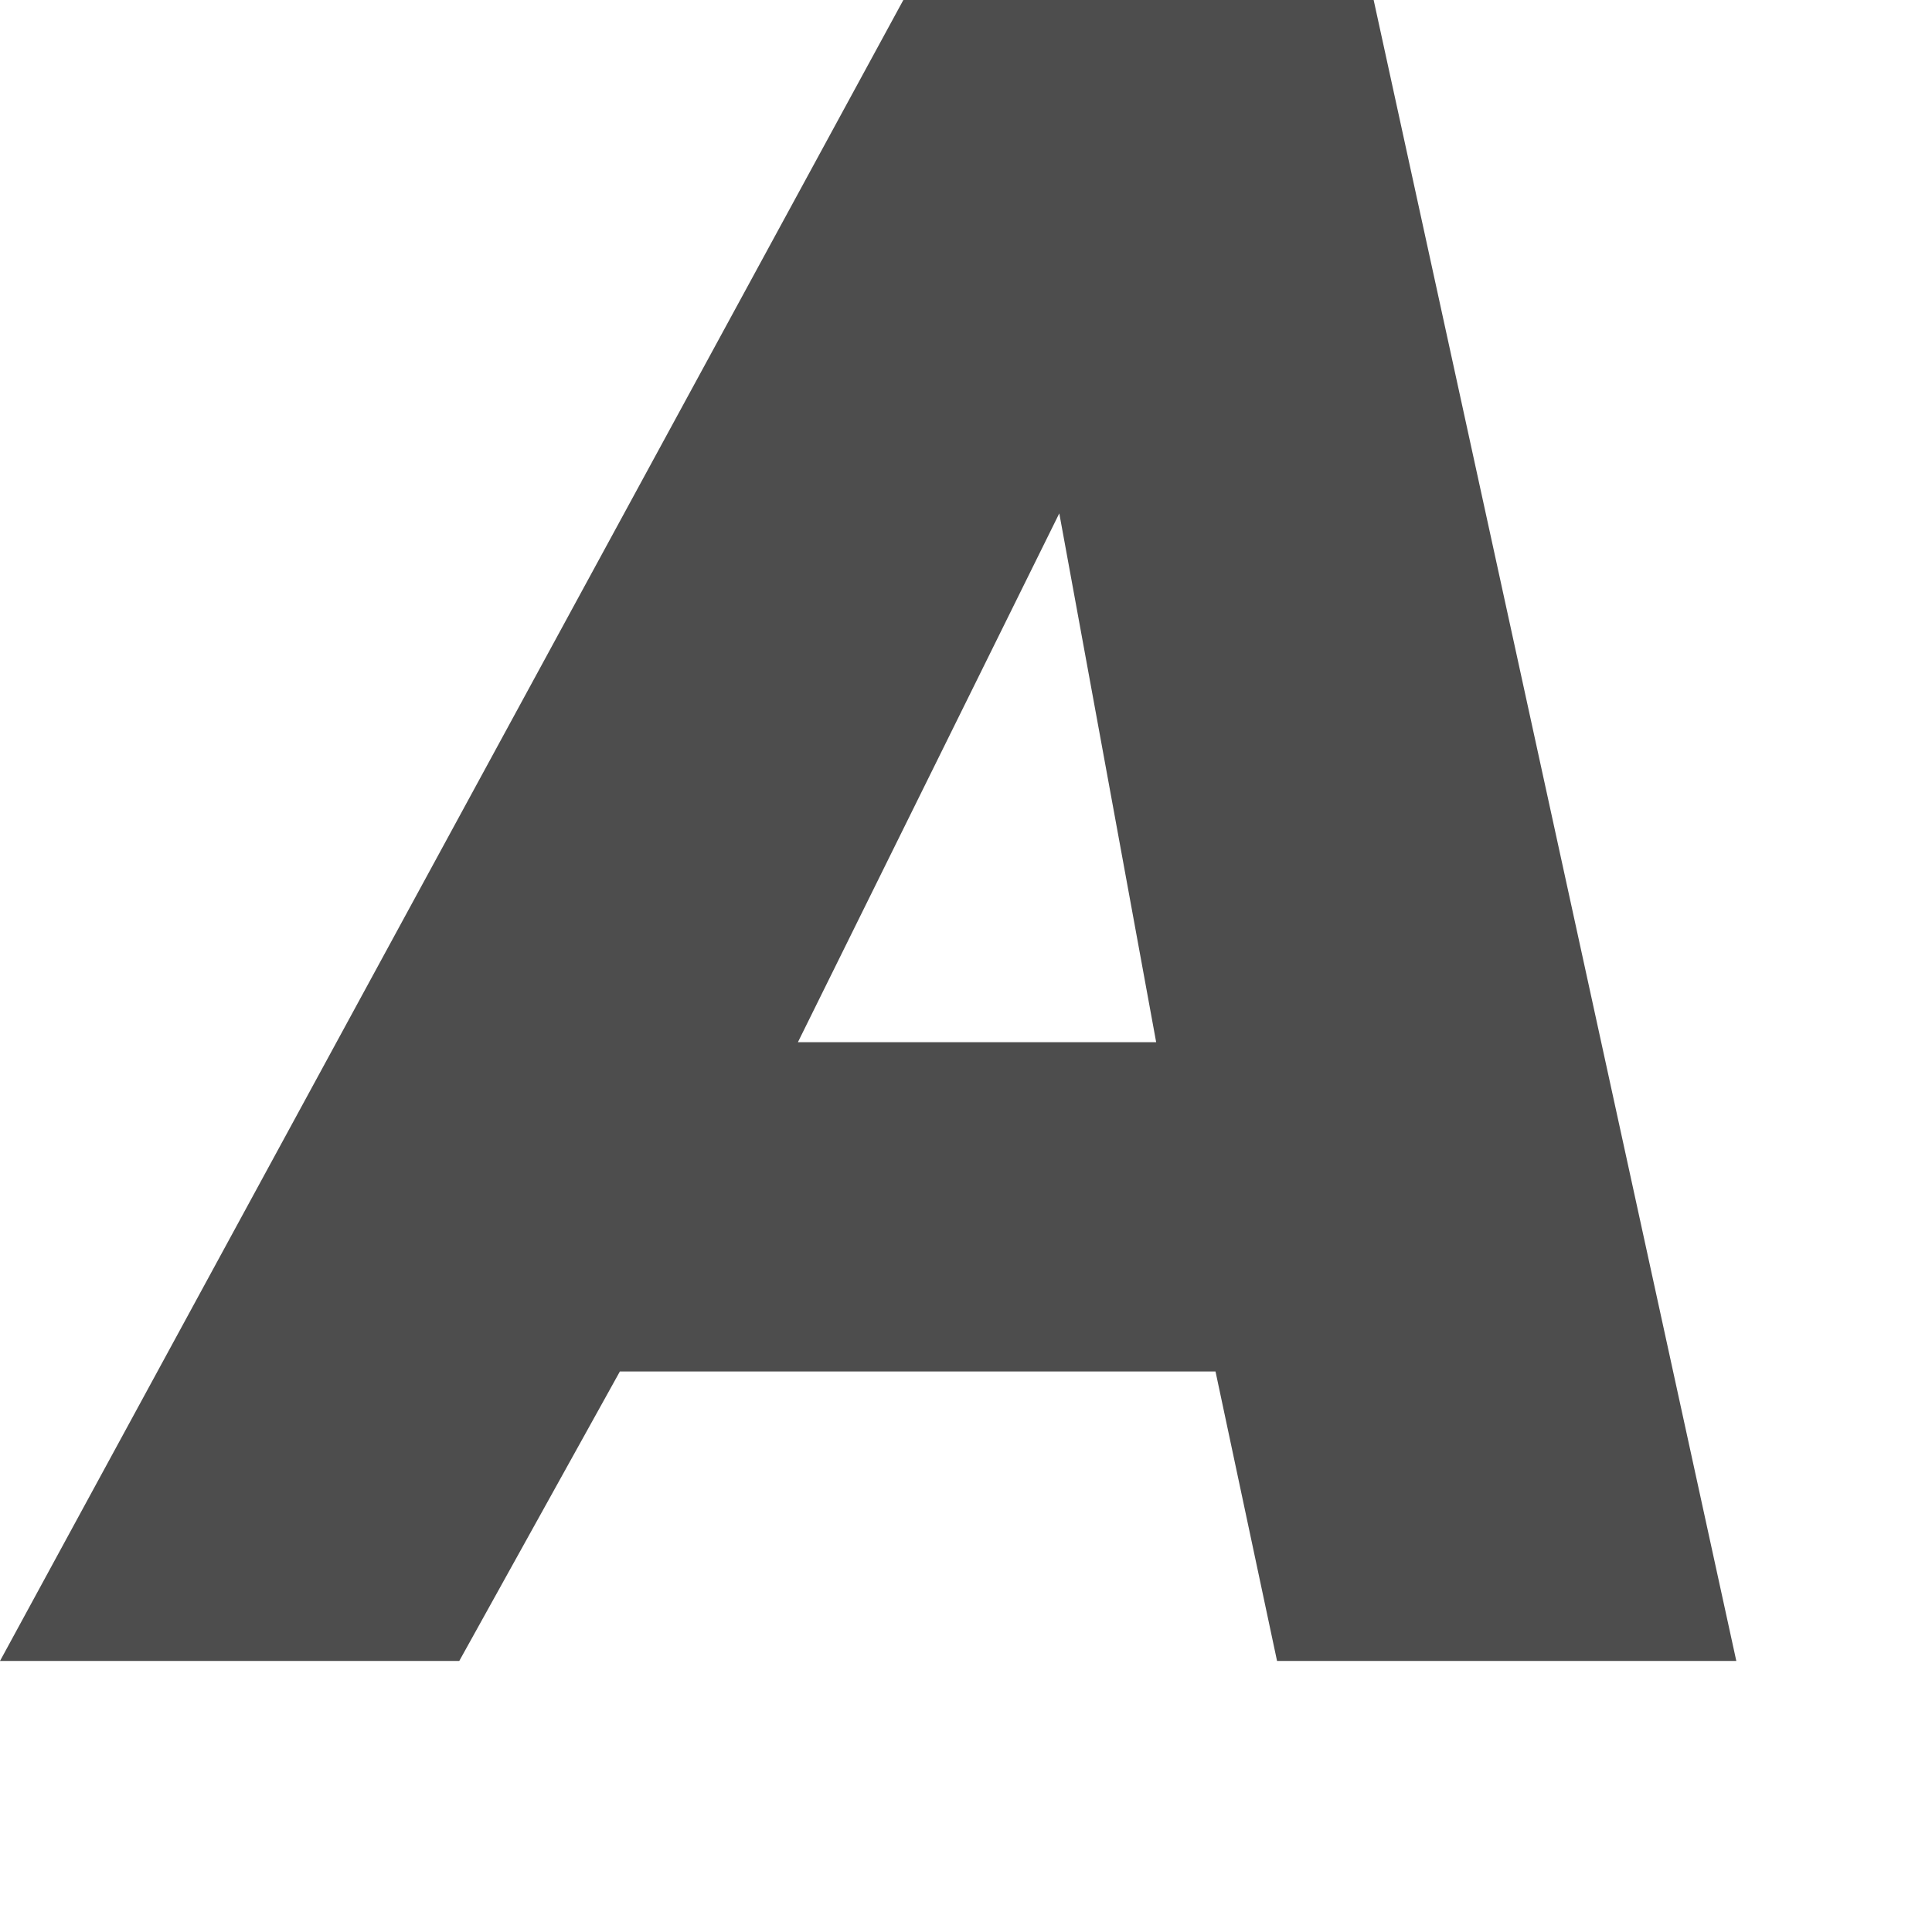 <?xml version="1.0" encoding="utf-8"?>
<svg xmlns="http://www.w3.org/2000/svg" fill="none" height="100%" overflow="visible" preserveAspectRatio="none" style="display: block;" viewBox="0 0 7 7" width="100%">
<path d="M2.246 4.969L1.664 6.018H0L3.273 0H4.977L6.291 6.018H4.627L4.404 4.969H2.246ZM3.838 1.86L2.891 3.776H4.189L3.838 1.86Z" fill="#4D4D4D" id="Vector"/>
</svg>
